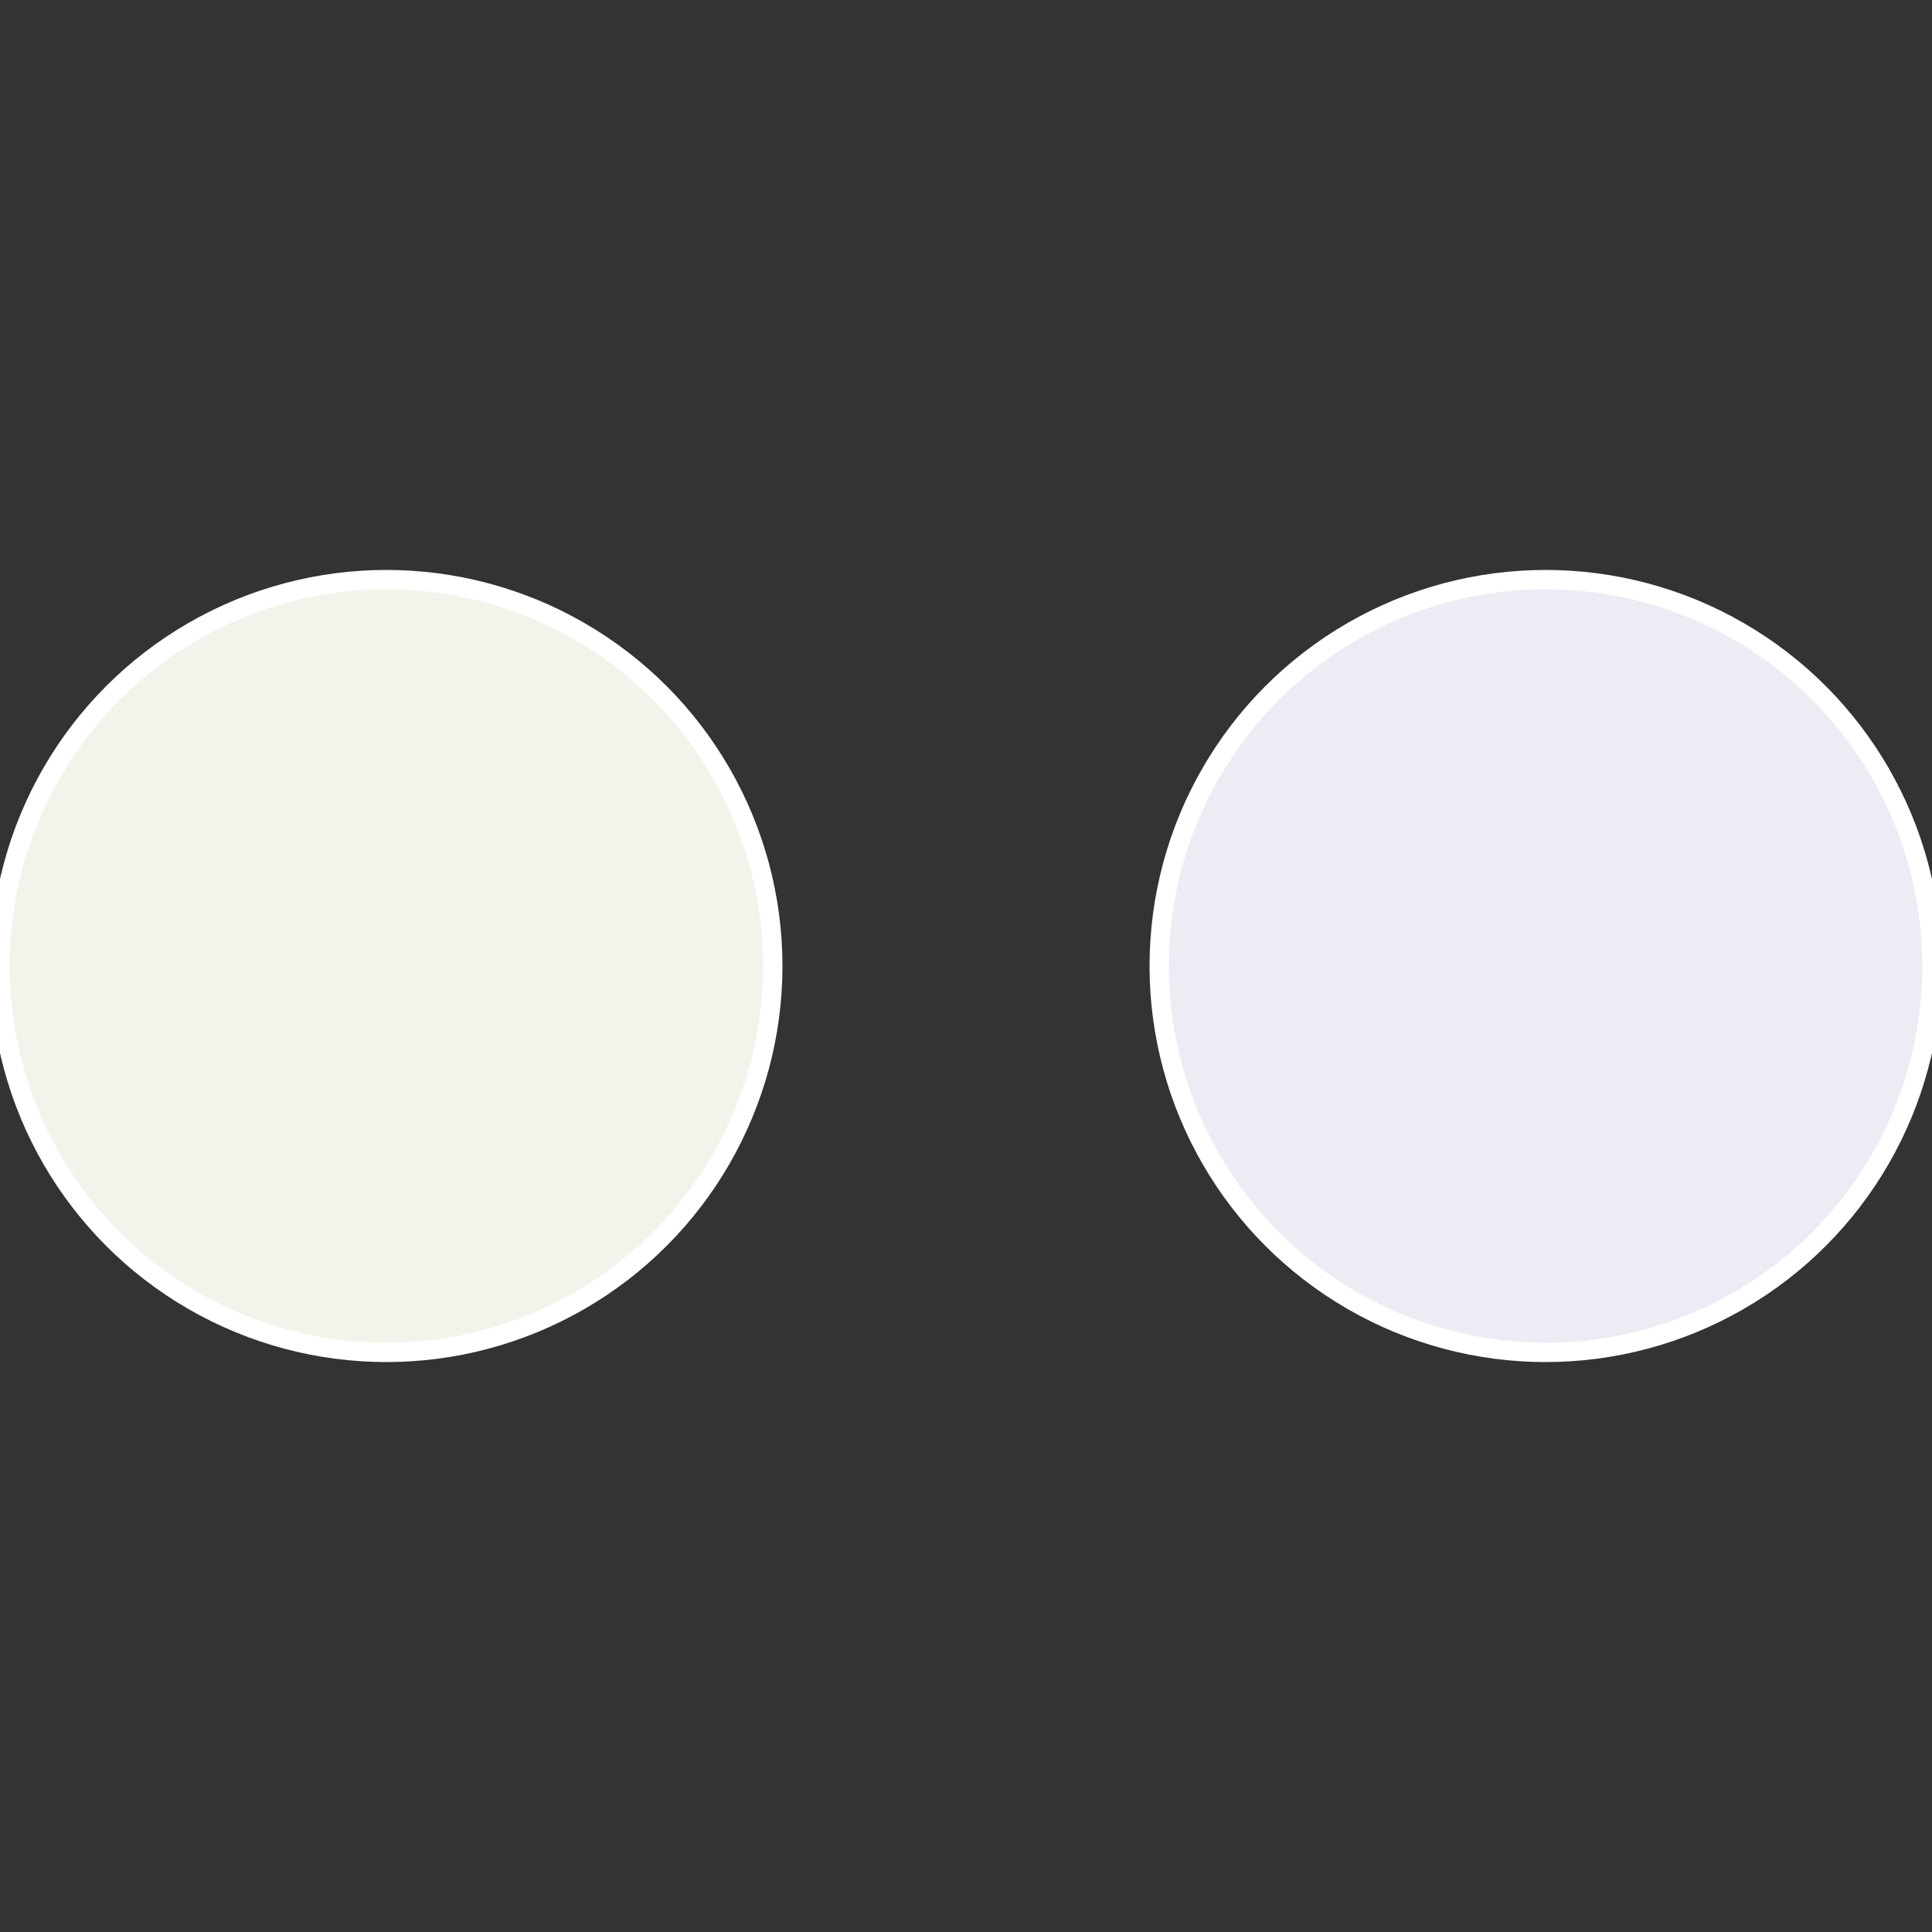 <?xml version="1.0" standalone="no"?>
<svg width="500" height="500" viewBox="-1 -1 2 2" xmlns="http://www.w3.org/2000/svg">
 
                <rect x="-1" y="-1" width="2" height="2" fill="#333333" stroke="none"/>
 
                <circle cx="0.6" cy="0" r="0.4" fill="#edebf4" stroke="#fff" stroke-width="1%" />
             
                <circle cx="-0.6" cy="7.3478807948841E-17" r="0.4" fill="#f2f4eb" stroke="#fff" stroke-width="1%" />
            </svg>
